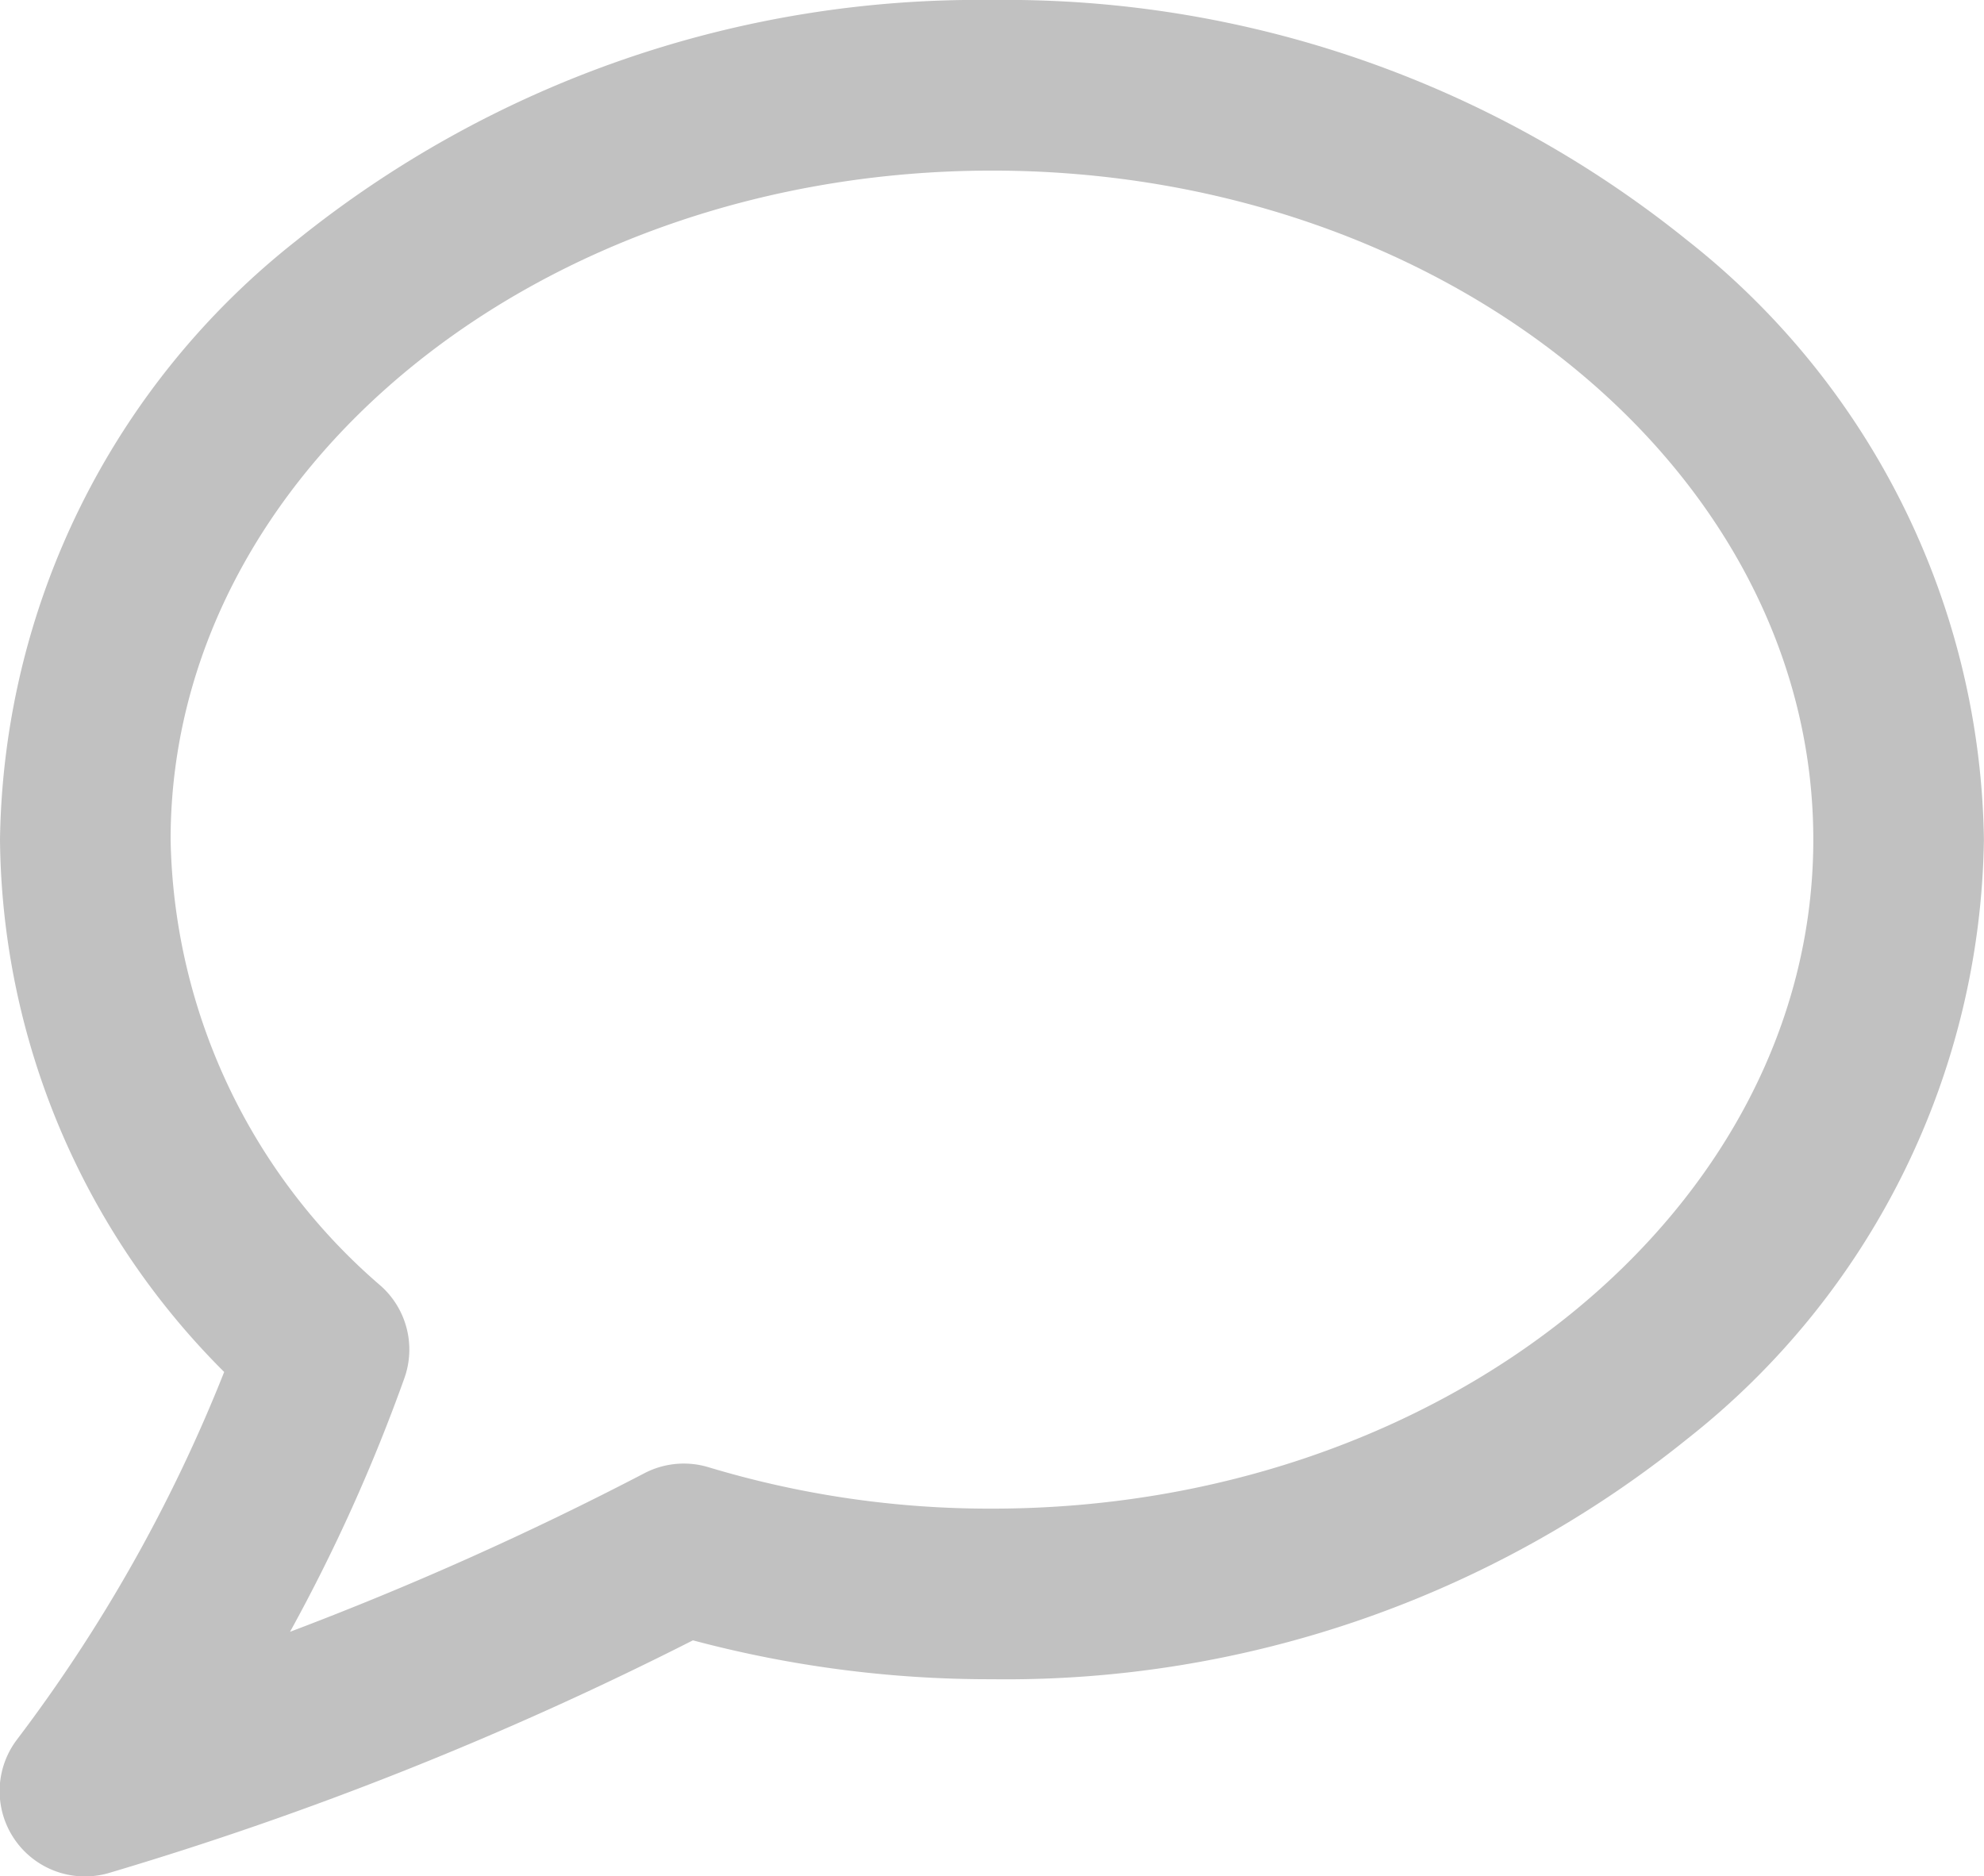<svg xmlns="http://www.w3.org/2000/svg" width="23.258" height="21.997" viewBox="0 0 23.258 21.997">
  <path id="パス_339" data-name="パス 339" d="M15.631,6.67a12.724,12.724,0,0,1,8.153,2.821,9.1,9.1,0,0,1,3.473,7.022,9.1,9.1,0,0,1-3.473,7.022,12.724,12.724,0,0,1-8.153,2.821,13.488,13.488,0,0,1-3.508-.456,40.689,40.689,0,0,1-6.838,2.725A1,1,0,0,1,4.2,27.062a18.287,18.287,0,0,0,2.428-4.308A8.923,8.923,0,0,1,4,16.513,9.1,9.1,0,0,1,7.474,9.491,12.733,12.733,0,0,1,15.631,6.67Zm0,17.686c5.308,0,9.626-3.518,9.626-7.843S20.939,8.67,15.631,8.67,6,12.188,6,16.513a7.063,7.063,0,0,0,2.469,5.236,1,1,0,0,1,.271,1.079A20.414,20.414,0,0,1,7.4,25.8a38.351,38.351,0,0,0,4.154-1.859,1,1,0,0,1,.753-.07A11.415,11.415,0,0,0,15.631,24.356Z" transform="translate(-4 -6.67)" fill="#c1c1c1"/>
</svg>
